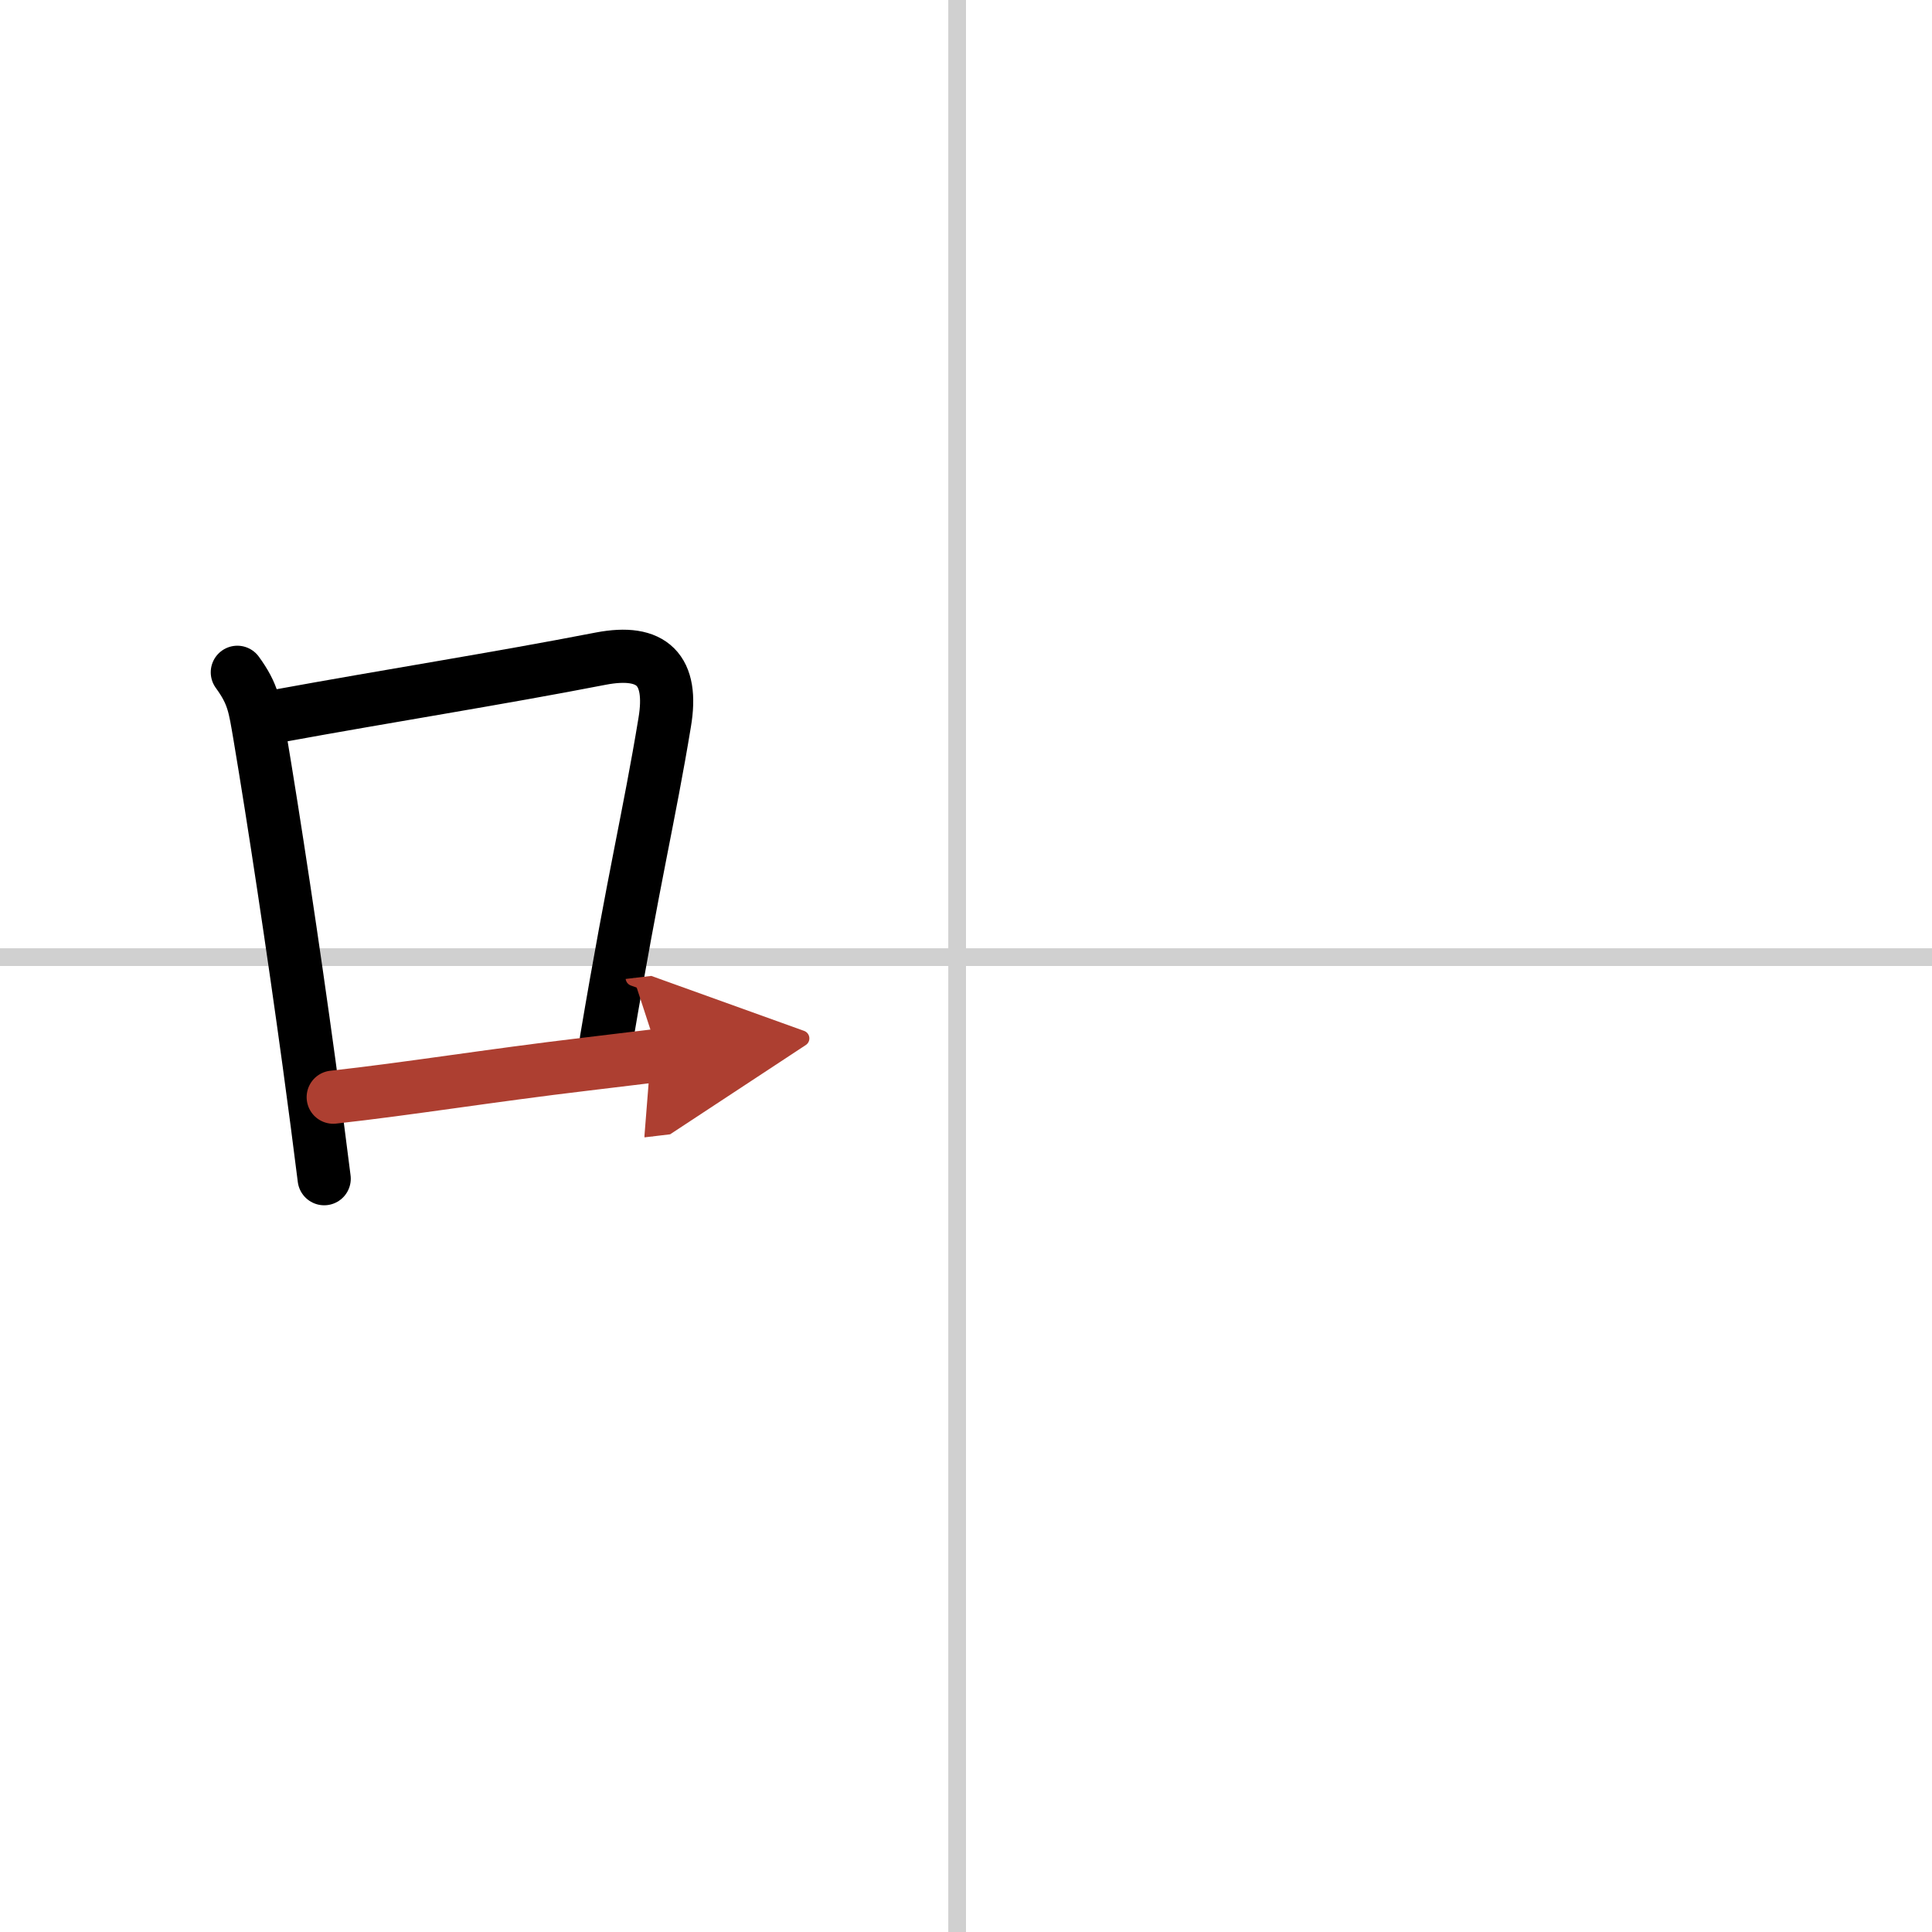 <svg width="400" height="400" viewBox="0 0 109 109" xmlns="http://www.w3.org/2000/svg"><defs><marker id="a" markerWidth="4" orient="auto" refX="1" refY="5" viewBox="0 0 10 10"><polyline points="0 0 10 5 0 10 1 5" fill="#ad3f31" stroke="#ad3f31"/></marker></defs><g fill="none" stroke="#000" stroke-linecap="round" stroke-linejoin="round" stroke-width="3"><rect width="100%" height="100%" fill="#fff" stroke="#fff"/><line x1="54" x2="54" y2="109" stroke="#d0d0d0" stroke-width="1"/><line x2="109" y1="54" y2="54" stroke="#d0d0d0" stroke-width="1"/><path d="m13.39 37.93c0.91 1.25 0.98 1.92 1.26 3.55 0.8 4.75 1.89 11.95 2.79 18.53 0.31 2.28 0.6 4.48 0.85 6.49"/><path d="m15.71 40.39c6.35-1.16 12.31-2.09 18.18-3.23 2.92-0.56 4.11 0.64 3.61 3.6-0.88 5.34-1.71 8.55-3.29 17.91"/><path d="m18.8 61.9c4.26-0.47 8.83-1.22 14.23-1.86 1.33-0.16 2.71-0.33 4.14-0.5" marker-end="url(#a)" stroke="#ad3f31"/></g></svg>
